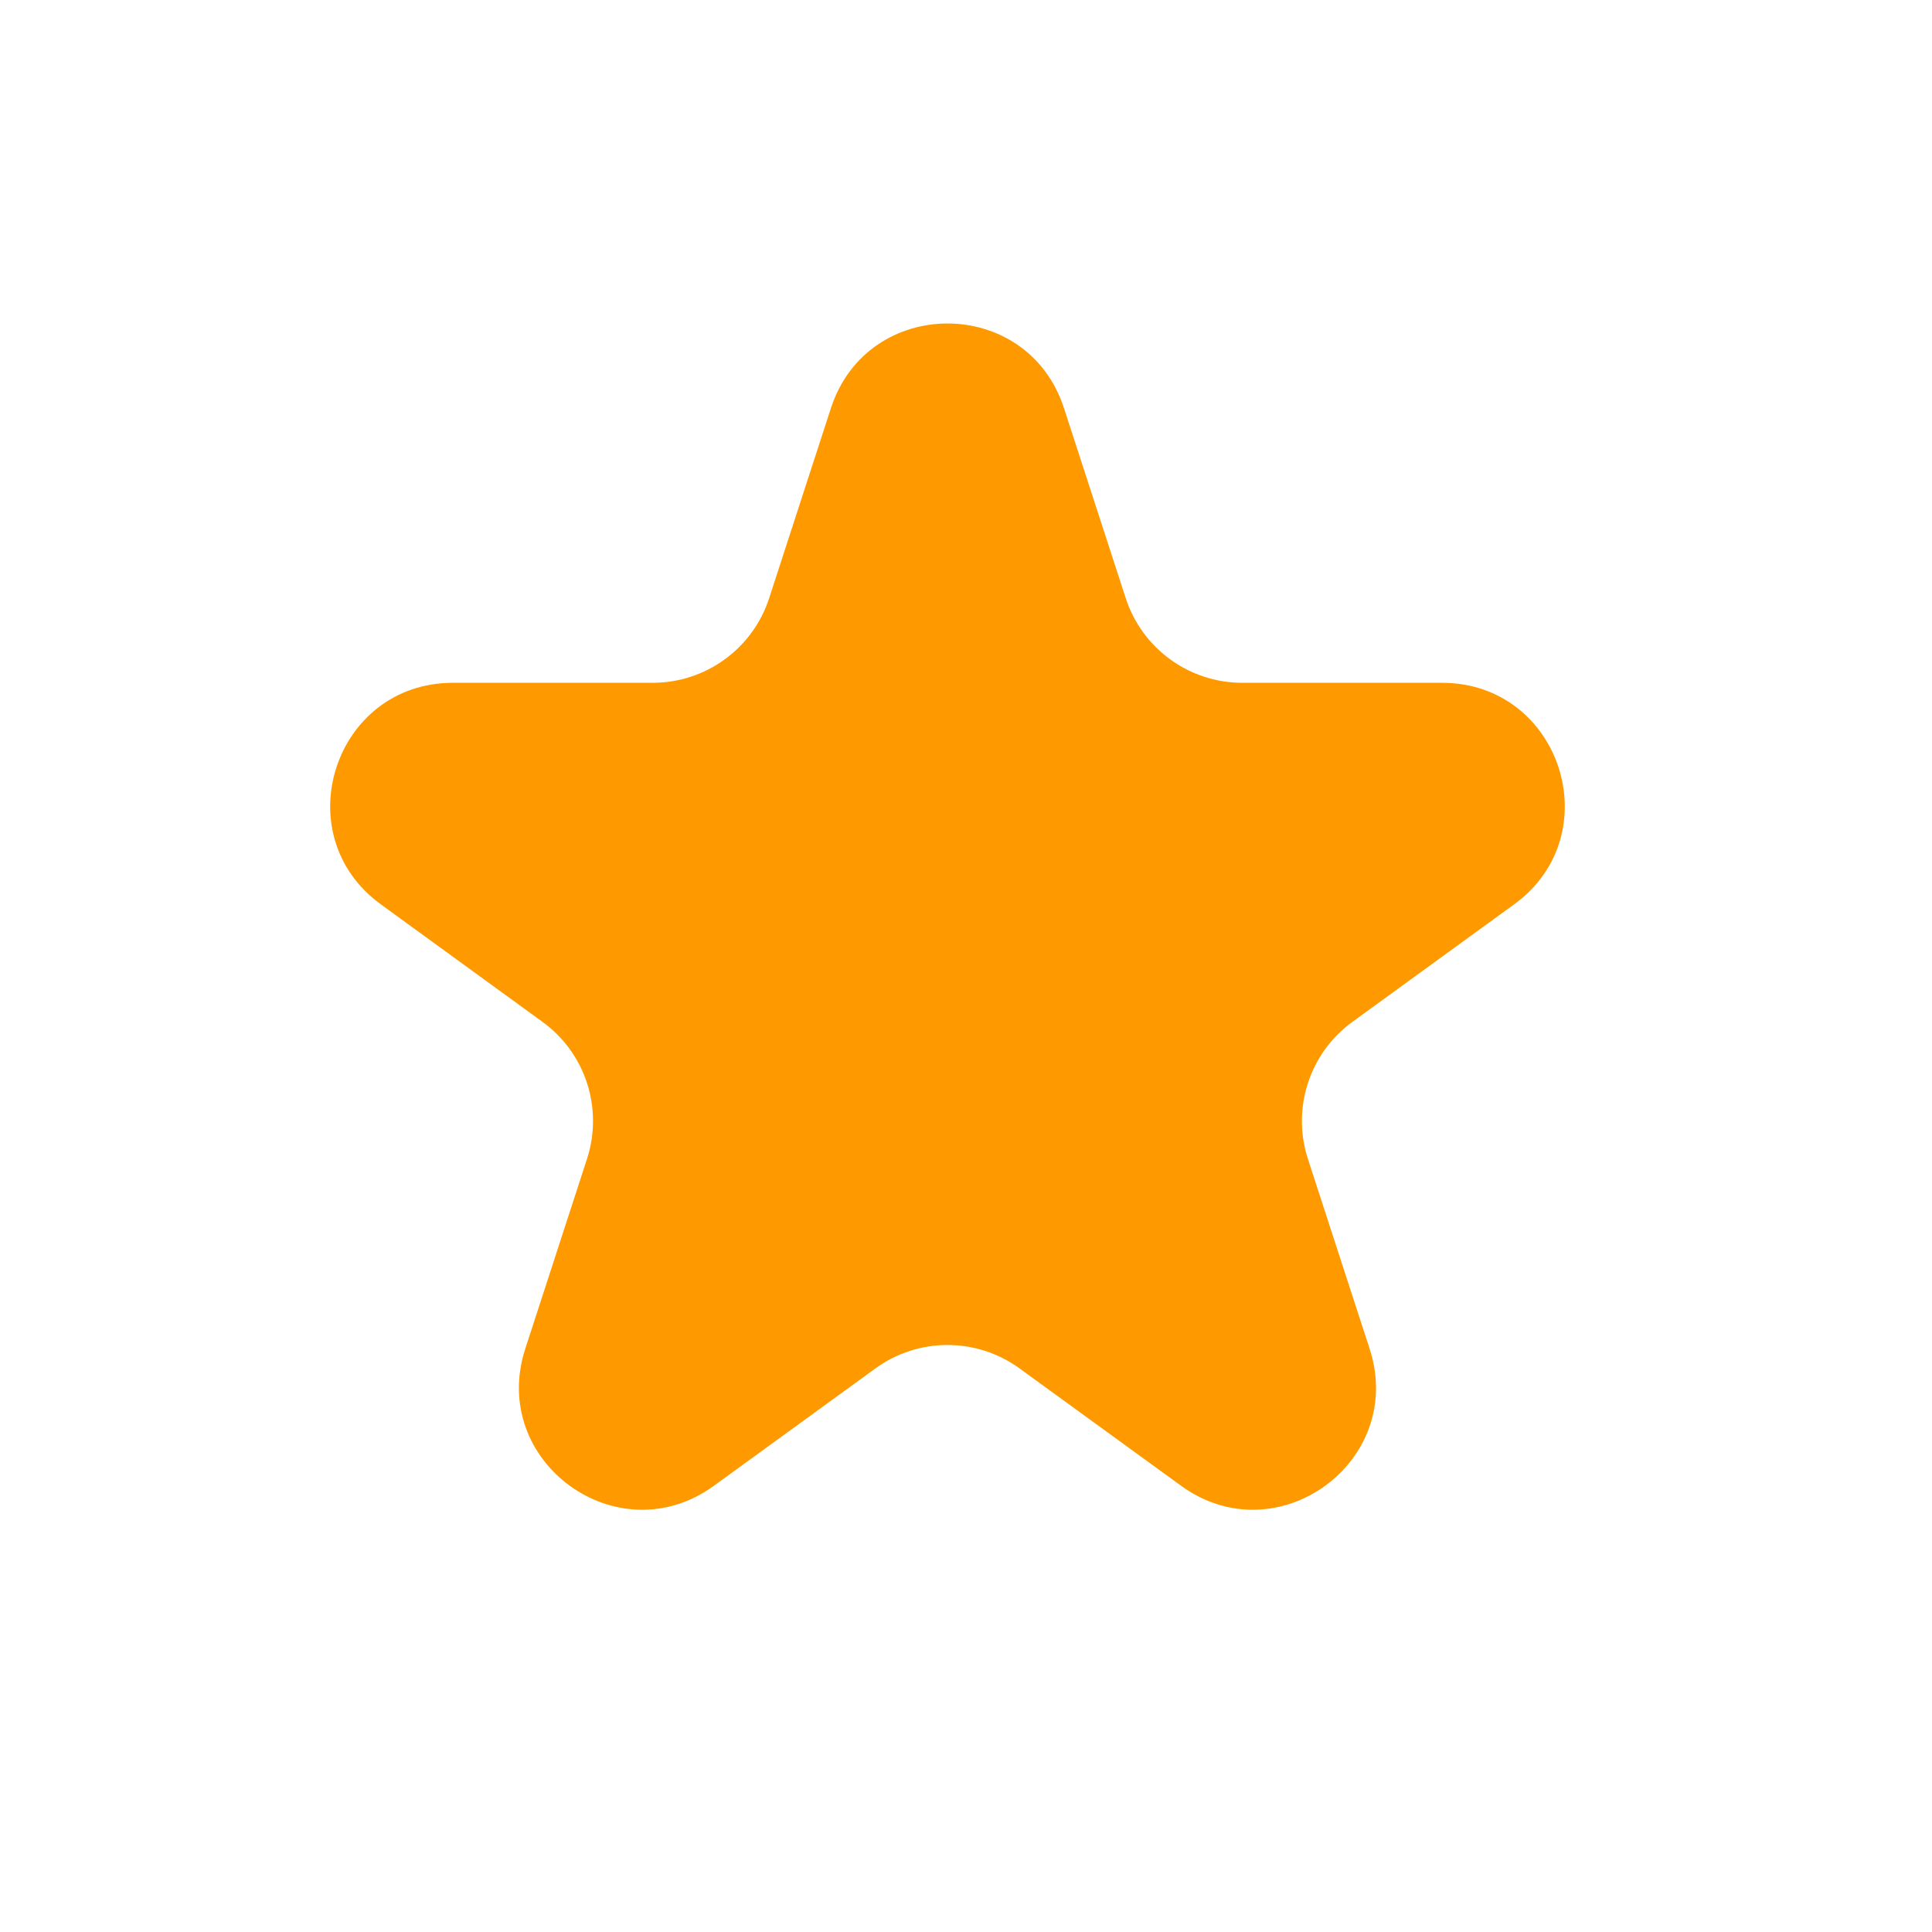 <svg width="24" height="24" viewBox="0 0 24 24" fill="none" xmlns="http://www.w3.org/2000/svg">
<path d="M10.322 5.07C10.778 3.668 12.762 3.668 13.217 5.07L13.984 7.43C14.188 8.057 14.772 8.482 15.432 8.482L17.913 8.482C19.388 8.482 20.001 10.369 18.808 11.235L16.8 12.694C16.267 13.081 16.044 13.768 16.247 14.396L17.014 16.755C17.47 18.158 15.865 19.324 14.672 18.457L12.665 16.999C12.131 16.611 11.409 16.611 10.875 16.999L8.868 18.457C7.675 19.324 6.07 18.158 6.525 16.755L7.292 14.396C7.496 13.768 7.273 13.081 6.739 12.694L4.732 11.235C3.539 10.369 4.152 8.482 5.626 8.482L8.108 8.482C8.767 8.482 9.352 8.057 9.555 7.43L10.322 5.07Z" fill="#FE9A00"/>
</svg>

